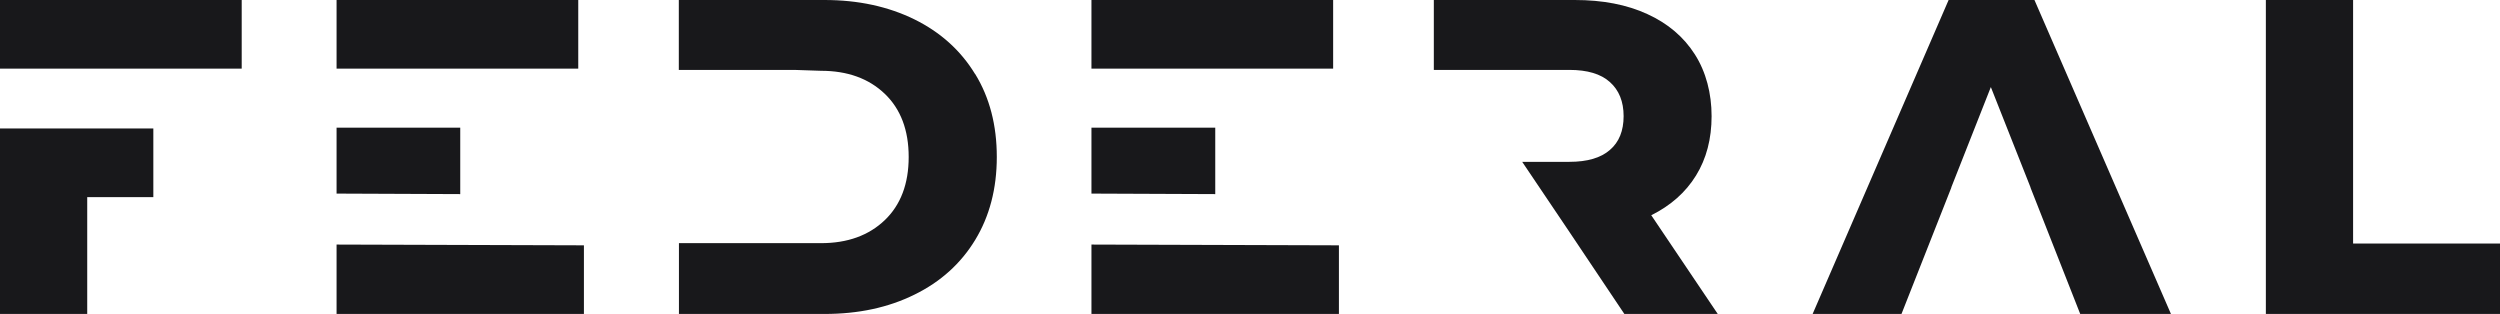 <?xml version="1.0" encoding="UTF-8"?> <svg xmlns="http://www.w3.org/2000/svg" width="215" height="27" viewBox="0 0 215 27" fill="none"> <g clip-path="url(#clip0_769_20290)"> <path d="M194.864 0H202.366V20.944H215.012V27H194.864V0V0Z" fill="#18181B"></path> <path d="M10.398 11.05H0V27.071H7.501V16.952H13.187V11.05H10.398Z" fill="#18181B"></path> <path d="M0 0V5.902H7.502H10.399H20.786V0H0Z" fill="#18181B"></path> <path d="M49.73 0H28.945V5.902H49.73V0Z" fill="#18181B"></path> <path d="M39.581 16.693V10.978H28.945V16.649L39.581 16.693Z" fill="#18181B"></path> <path d="M28.945 21.032V27H50.217V21.098L28.945 21.032Z" fill="#18181B"></path> <path d="M114.65 0H93.865V5.902H114.65V0Z" fill="#18181B"></path> <path d="M104.512 16.693V10.978H93.865V16.649L104.512 16.693Z" fill="#18181B"></path> <path d="M93.865 21.032V27H115.147V21.098L93.865 21.032Z" fill="#18181B"></path> <path d="M83.855 6.365C82.622 4.338 80.871 2.764 78.634 1.663C76.386 0.562 73.813 0 70.906 0H58.378V6.012H68.322L70.614 6.089C72.883 6.089 74.71 6.75 76.083 8.06C77.456 9.371 78.147 11.188 78.147 13.5C78.147 15.812 77.456 17.629 76.083 18.94C74.71 20.25 72.883 20.911 70.614 20.911H58.389V27H70.916C73.824 27 76.396 26.449 78.645 25.337C80.893 24.236 82.633 22.662 83.865 20.635C85.097 18.609 85.725 16.231 85.725 13.5C85.725 10.769 85.108 8.391 83.865 6.365H83.855Z" fill="#18181B"></path> <path d="M142.008 18.51C143.673 17.684 144.959 16.55 145.856 15.097C146.754 13.643 147.197 11.936 147.197 9.987C147.197 8.038 146.721 6.188 145.759 4.68C144.797 3.171 143.435 2.015 141.673 1.211C139.901 0.396 137.825 0 135.426 0H123.309V6.012H134.972C136.507 6.012 137.674 6.354 138.452 7.058C139.231 7.752 139.631 8.732 139.631 9.987C139.631 11.243 139.241 12.223 138.452 12.894C137.674 13.577 136.507 13.918 134.972 13.918H130.908L134.885 19.821L139.695 27H147.726L142.008 18.51Z" fill="#18181B"></path> <path d="M174.963 0H167.581L155.886 27H163.528L163.906 26.042L167.819 16.121H167.808L171.213 7.488L174.628 16.121H174.618L178.898 27H186.702L174.963 0Z" fill="#18181B"></path> </g> <defs> <clipPath id="clip0_769_20290"> <rect width="215" height="27" fill="white"></rect> </clipPath> </defs> </svg> 
